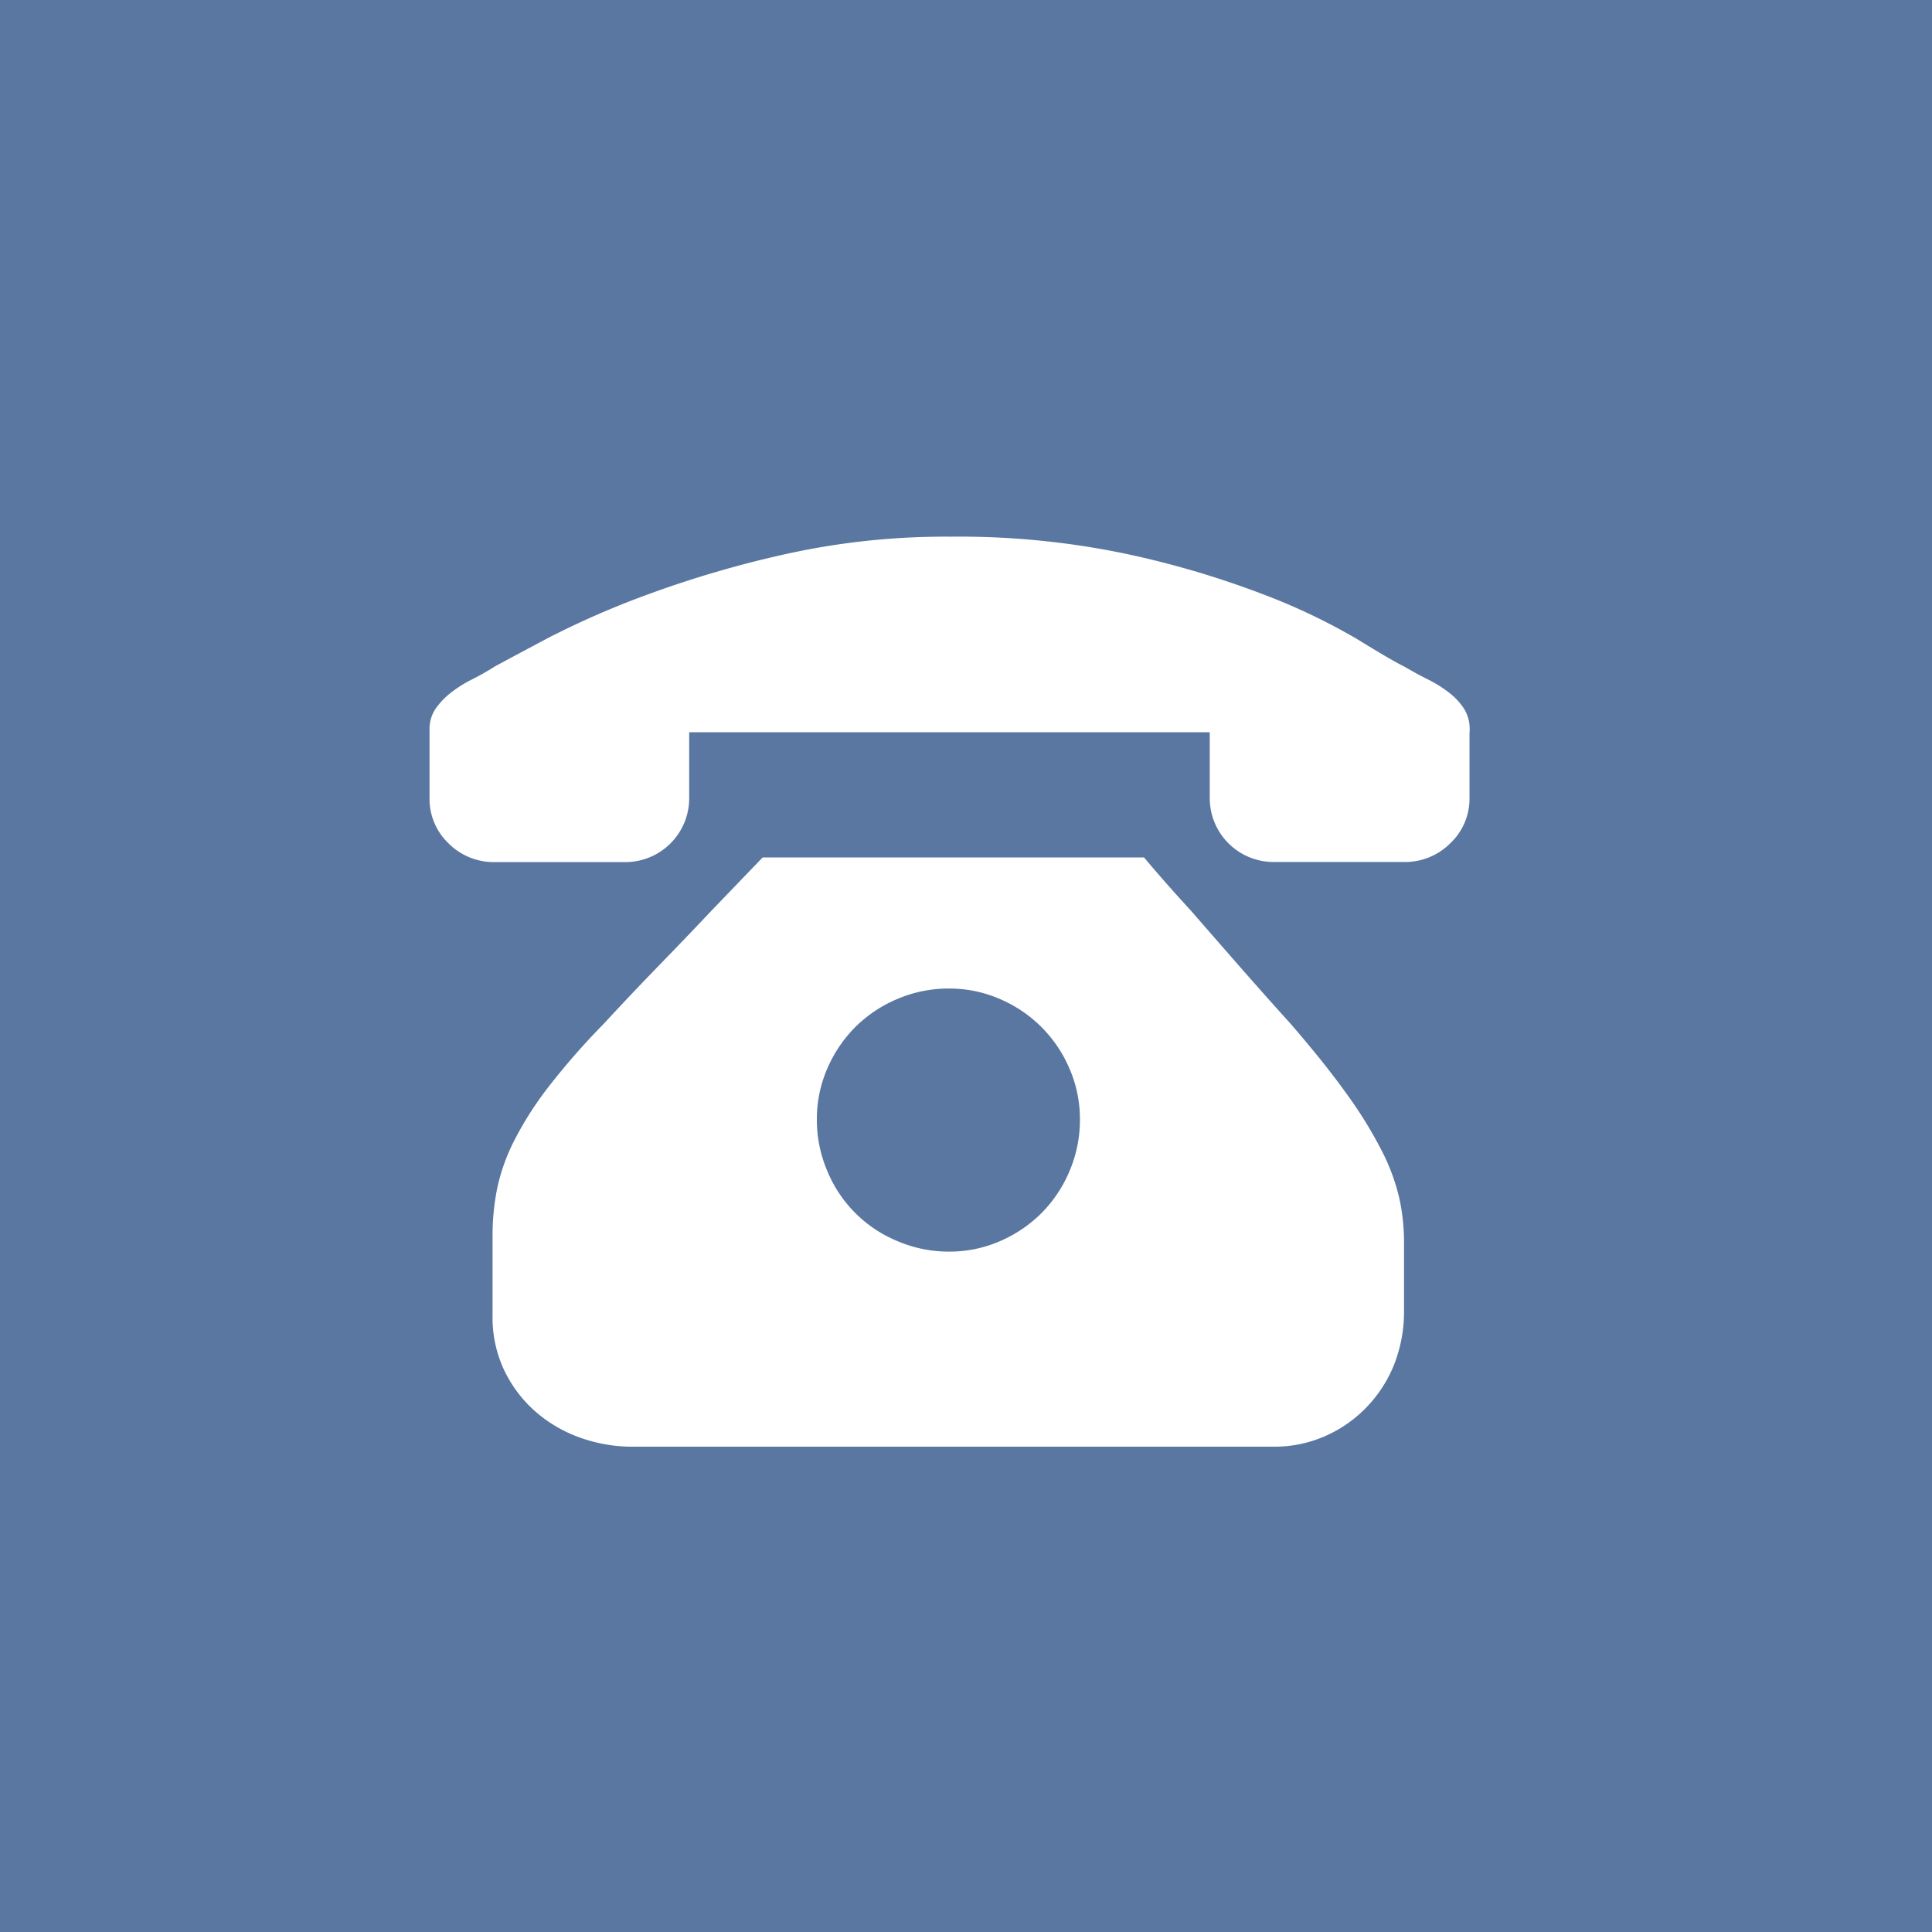<svg xmlns="http://www.w3.org/2000/svg" width="36" height="36" viewBox="0 0 36 36">
  <g id="Group_190" data-name="Group 190" transform="translate(-943 -2207)">
    <rect id="Rectangle_110" data-name="Rectangle 110" width="36" height="36" transform="translate(943 2207)" fill="#5a77a1"/>
    <path id="Path_140" data-name="Path 140" d="M13.318,76.639q.407.484.871.988.387.445.862.988t.978,1.1q.639.736,1.055,1.317a8.027,8.027,0,0,1,.658,1.065,3.8,3.8,0,0,1,.329.891,3.871,3.871,0,0,1,.087.813v1.259a2.7,2.7,0,0,1-.194,1.046,2.461,2.461,0,0,1-.532.8,2.415,2.415,0,0,1-.775.523,2.34,2.34,0,0,1-.92.184H3.791a2.869,2.869,0,0,1-1-.174,2.566,2.566,0,0,1-.833-.494,2.4,2.4,0,0,1-.571-.765,2.3,2.3,0,0,1-.213-1.007V83.687a4.436,4.436,0,0,1,.087-.891,3.63,3.63,0,0,1,.319-.891,6.355,6.355,0,0,1,.639-1,13.416,13.416,0,0,1,1.026-1.171q.5-.542,1.036-1.094t.958-1l.968-1.007h7.106Zm-3.64,7.339a2.354,2.354,0,0,0,.949-.194,2.484,2.484,0,0,0,.775-.523,2.455,2.455,0,0,0,.523-.784,2.423,2.423,0,0,0,.194-.958,2.354,2.354,0,0,0-.194-.949,2.453,2.453,0,0,0-1.3-1.3,2.353,2.353,0,0,0-.949-.194,2.422,2.422,0,0,0-.958.194,2.455,2.455,0,0,0-.784.523,2.484,2.484,0,0,0-.523.775,2.354,2.354,0,0,0-.194.949,2.423,2.423,0,0,0,.194.958,2.4,2.4,0,0,0,1.307,1.307A2.423,2.423,0,0,0,9.678,83.978Zm9.7-9.681v1.22a1.143,1.143,0,0,1-.358.852,1.191,1.191,0,0,1-.862.349h-2.42a1.19,1.19,0,0,1-1.2-1.2V74.3h-9.7v1.22a1.19,1.19,0,0,1-1.2,1.2H1.216a1.191,1.191,0,0,1-.862-.349A1.143,1.143,0,0,1,0,75.516V74.257a.671.671,0,0,1,.116-.4,1.415,1.415,0,0,1,.29-.3,2.315,2.315,0,0,1,.387-.242,4.755,4.755,0,0,0,.426-.242q.213-.116.958-.513a16.207,16.207,0,0,1,1.878-.823,19.969,19.969,0,0,1,2.575-.755A13.768,13.768,0,0,1,9.7,70.656a15.185,15.185,0,0,1,3.321.329,17.18,17.18,0,0,1,2.537.755,11.483,11.483,0,0,1,1.723.823q.649.4.881.513.232.136.445.242a2.314,2.314,0,0,1,.387.242,1.226,1.226,0,0,1,.281.3.715.715,0,0,1,.106.4V74.3Z" transform="translate(951.004 2146.344)" fill="#fff"/>
  </g>
</svg>
